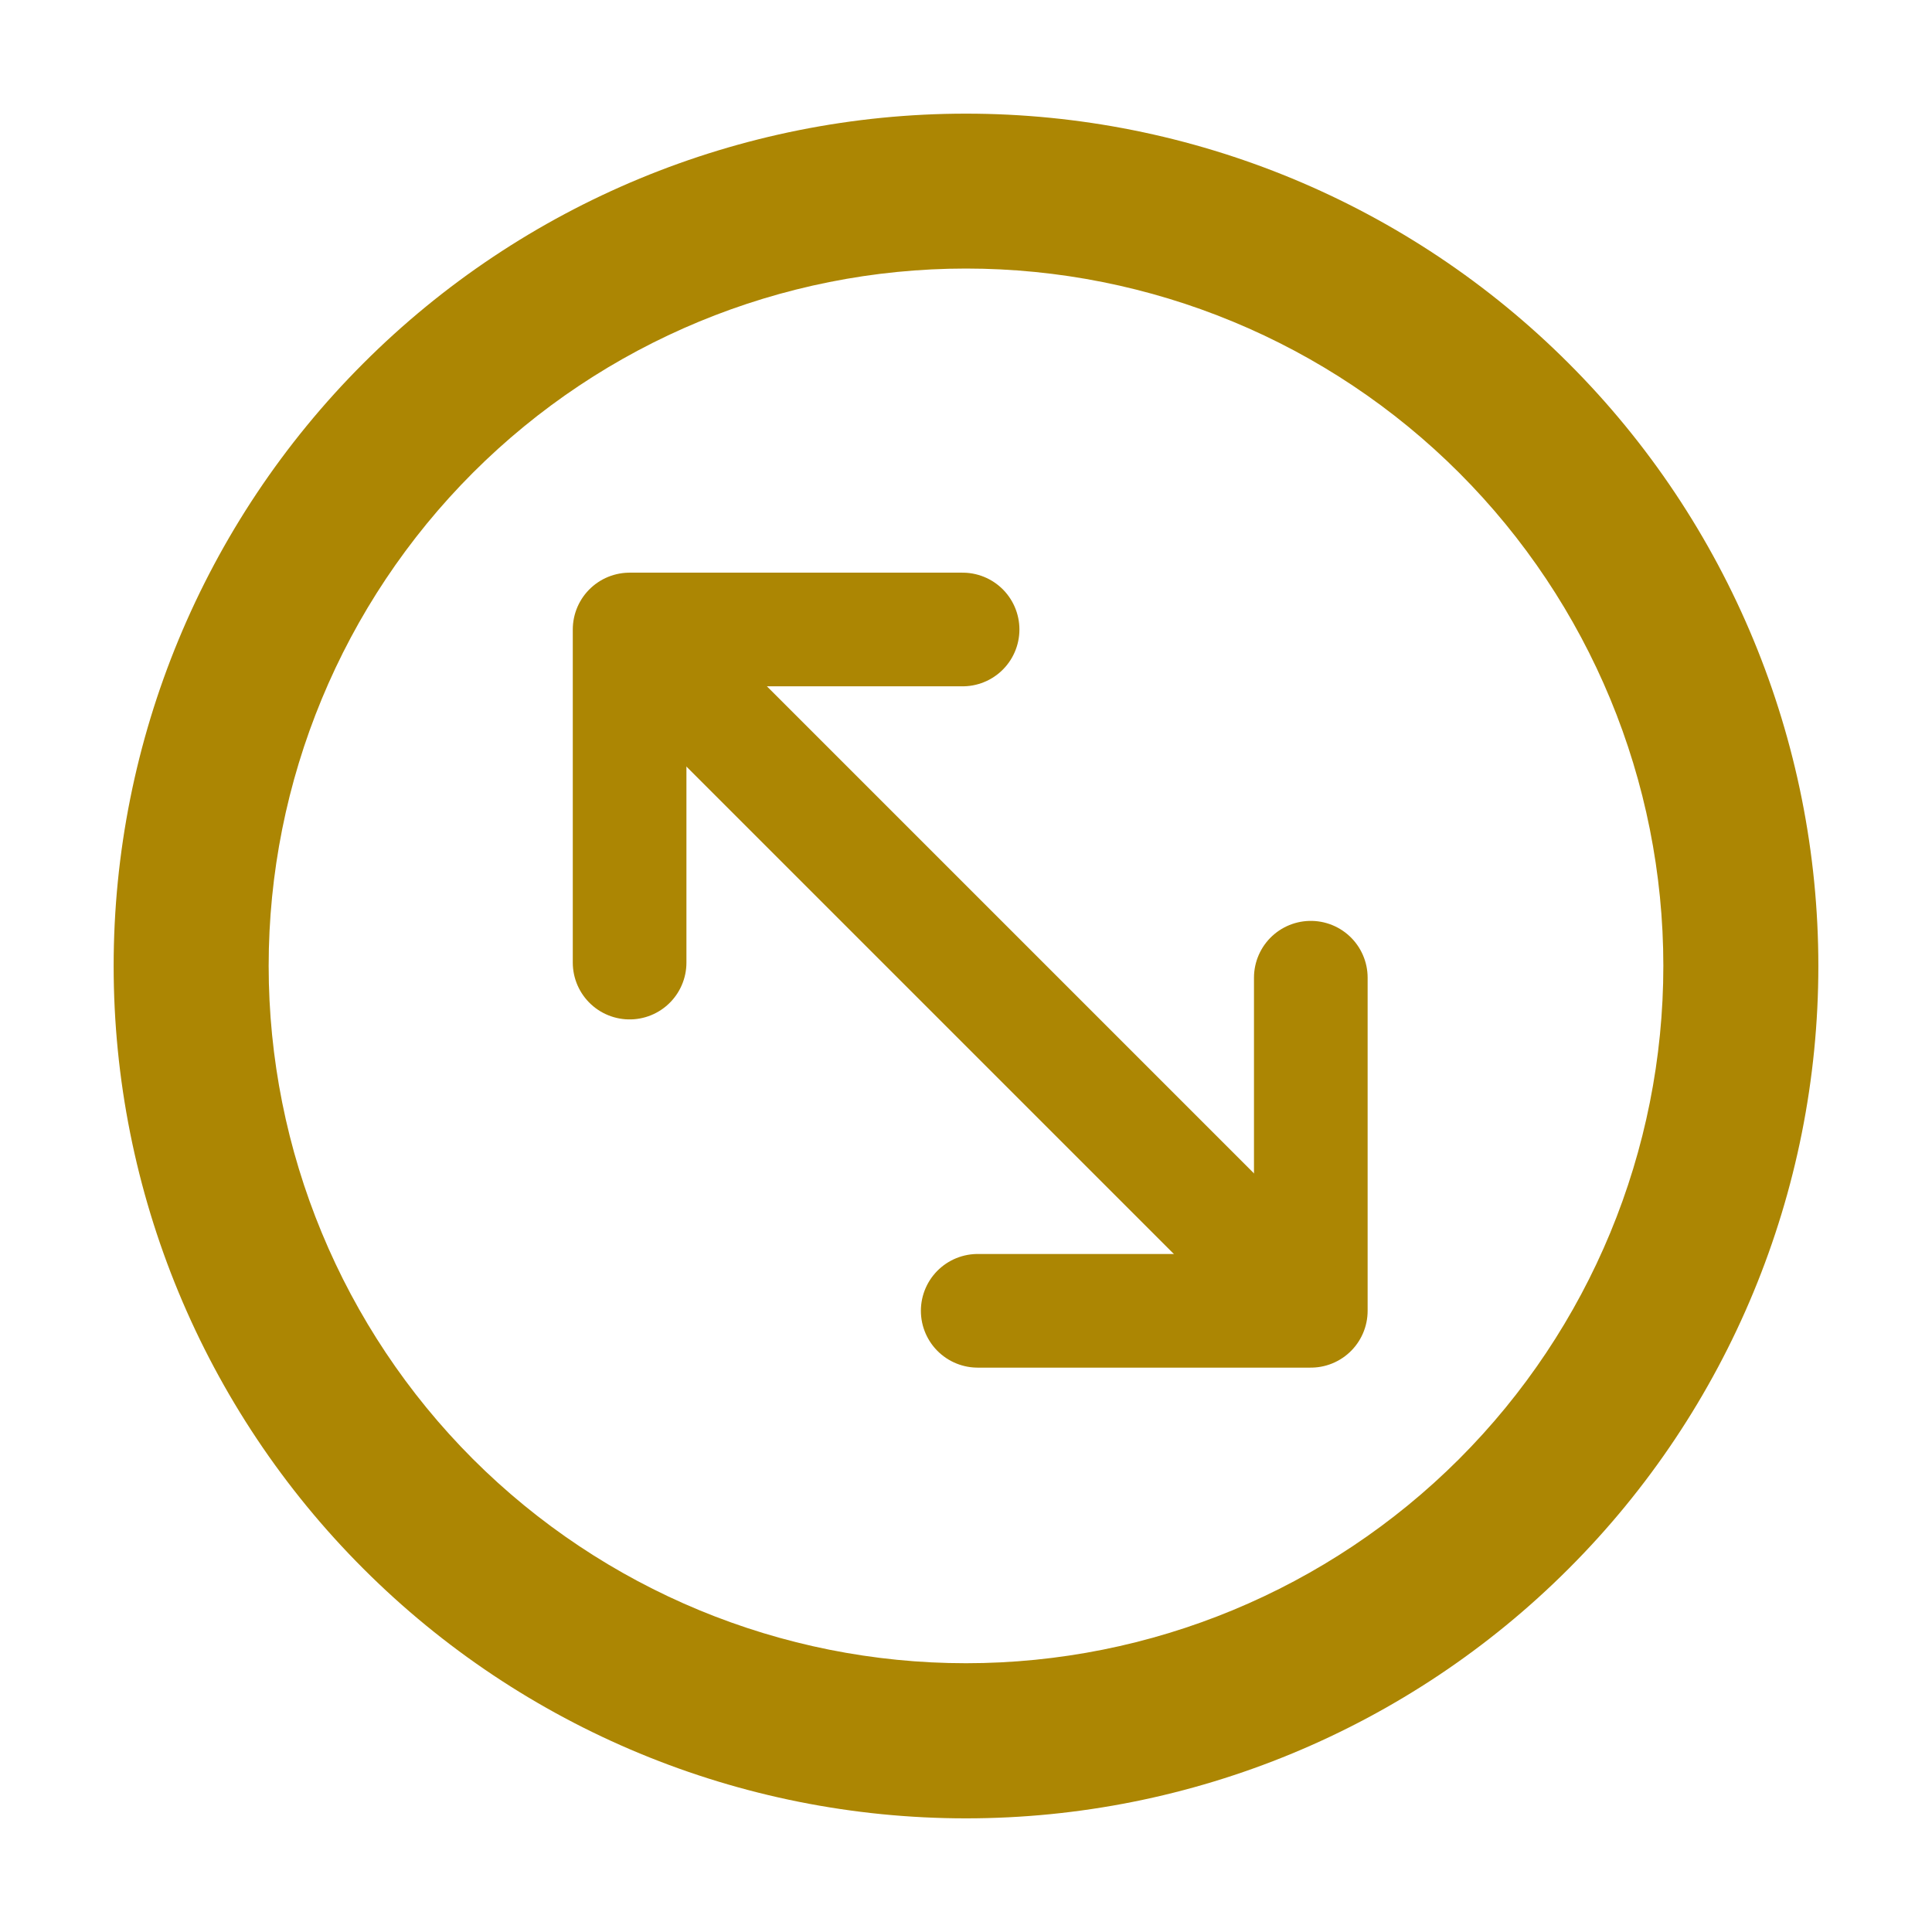<svg width="17" height="17" viewBox="0 0 17 17" fill="none" xmlns="http://www.w3.org/2000/svg"><path d="M16 8.5C16 10.489 15.21 12.397 13.803 13.803C12.397 15.21 10.489 16 8.5 16C6.511 16 4.603 15.21 3.197 13.803C1.79 12.397 1 10.489 1 8.5C1 6.511 1.79 4.603 3.197 3.197C4.603 1.79 6.511 1 8.5 1C10.489 1 12.397 1.79 13.803 3.197C15.21 4.603 16 6.511 16 8.5ZM14.636 8.499C14.636 6.871 13.99 5.311 12.839 4.16C11.688 3.009 10.128 2.363 8.5 2.363C6.873 2.363 5.312 3.009 4.161 4.16C3.011 5.311 2.364 6.871 2.364 8.499C2.364 10.126 3.011 11.687 4.161 12.838C5.312 13.988 6.873 14.635 8.5 14.635C10.128 14.635 11.688 13.988 12.839 12.838C13.99 11.687 14.636 10.126 14.636 8.499Z" fill="#ac8603"/><path d="M5.54 8.47V5.539H8.47" stroke="#ac8603" stroke-linecap="round" stroke-linejoin="round"/><path d="M8.603 11.534H11.534V8.603" stroke="#ac8603" stroke-linecap="round" stroke-linejoin="round"/><path d="M5.674 5.672L11.269 11.267" stroke="#ac8603" stroke-linecap="round" stroke-linejoin="round"/></svg>